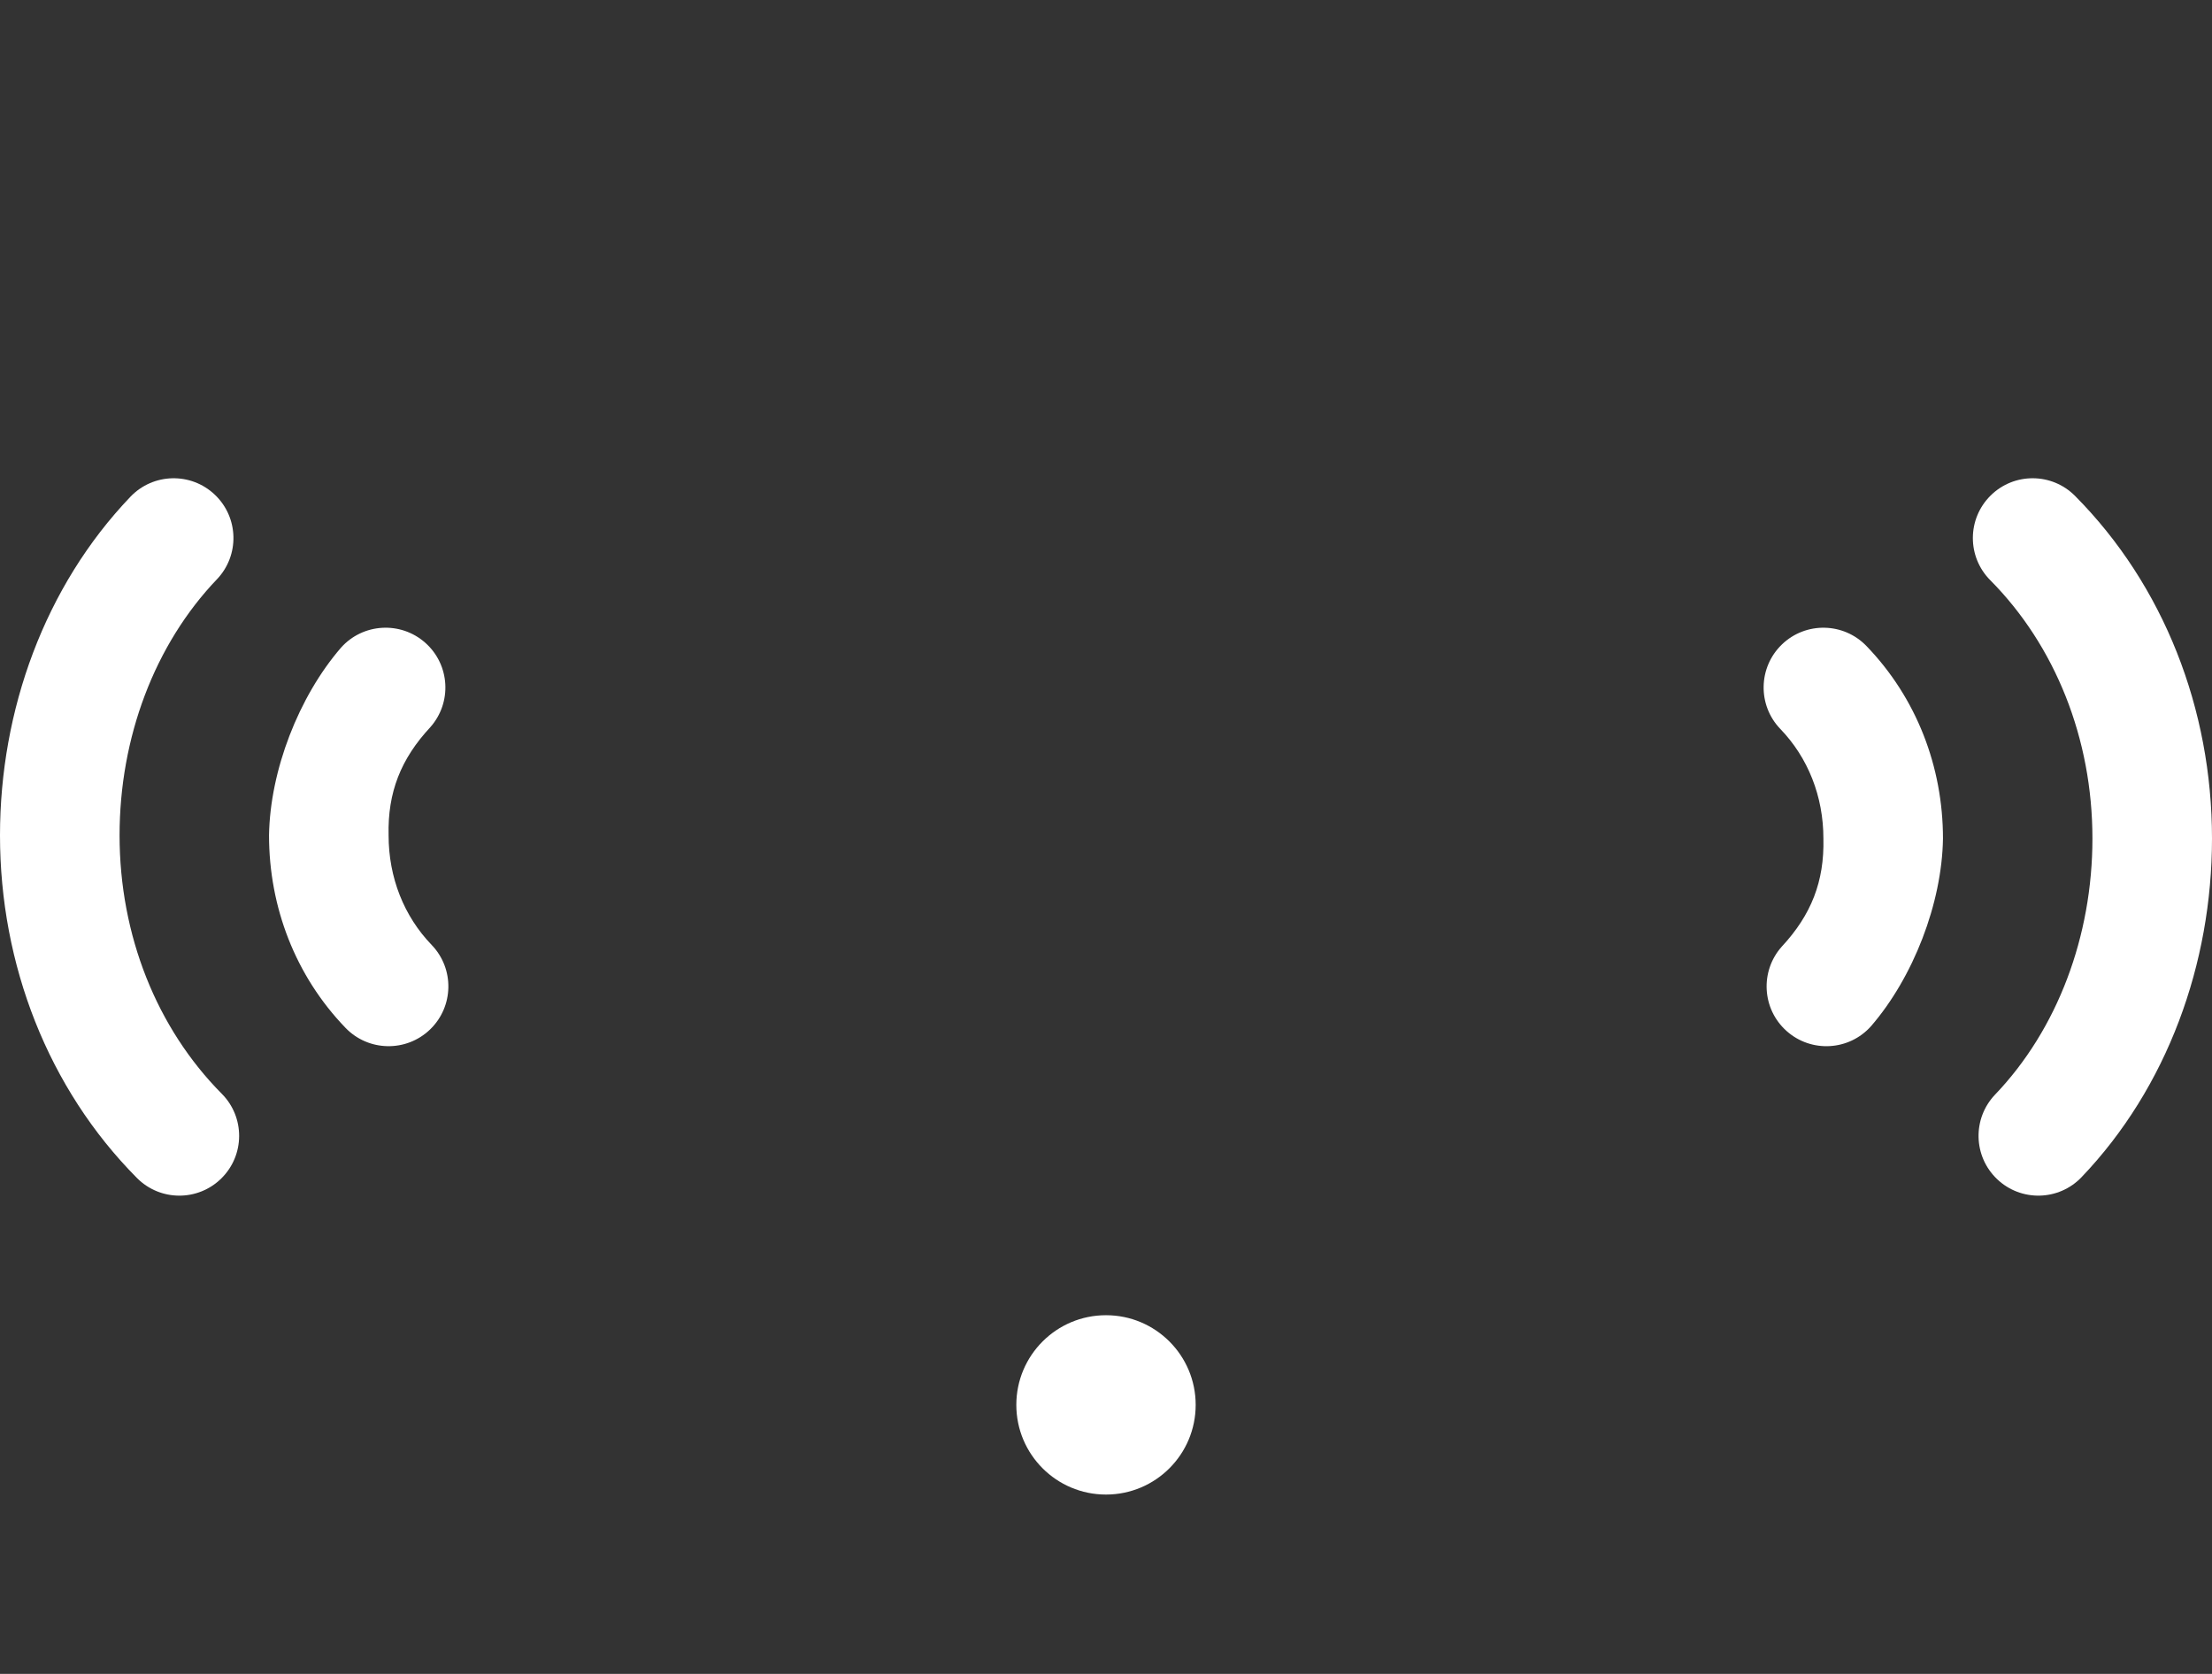 <svg width="74" height="56" viewBox="0 0 74 56" version="1.1" xmlns="http://www.w3.org/2000/svg" xmlns:xlink="http://www.w3.org/1999/xlink">
												<rect x="0" y="0" width="74" height="56" fill="#333333" stroke="none"/>
												<g id="Canvas" transform="translate(-3347 2225)">
													<g id="Group">
														<g id="Vector" class="fade-in-1">
															<use xlink:href="#path0_fill" transform="translate(3358 -2202)" fill="#ffffff"></use>
															<use xlink:href="#path1_stroke" transform="translate(3358 -2202)" fill="#ffffff"></use>
														</g>
														<g id="Vector" class="fade-in-2">
															<use xlink:href="#path2_stroke" transform="translate(3349 -2207)" fill="#ffffff"></use>
														</g>
														<g id="Vector" class="fade-in-1">
															<use xlink:href="#path0_fill" transform="matrix(-1 1.22465e-16 -1.22465e-16 -1 3410 -2192)" fill="#ffffff"></use>
															<use xlink:href="#path1_stroke" transform="matrix(-1 1.22465e-16 -1.22465e-16 -1 3410 -2192)" fill="#ffffff"></use>
														</g>
														<g id="Vector" class="fade-in-2">
															<use xlink:href="#path2_stroke" transform="matrix(-1 1.22465e-16 -1.22465e-16 -1 3419 -2187)" fill="#ffffff"></use>
														</g>
														<g id="Rectangle 1">
															<mask id="mask0_outline_ins">
																<use xlink:href="#path3_fill" fill="white" transform="translate(3366 -2225)"></use>
															</mask>
															<g mask="url(#mask0_outline_ins)">
																<use xlink:href="#path4_stroke_2x" transform="translate(3366 -2225)" fill="#ffffff"></use>
															</g>
														</g>
														<g id="Ellipse 4">
															<use xlink:href="#path5_fill" transform="translate(3381 -2181)" fill="#ffffff"></use>
														</g>
													</g>
												</g>
												<defs>
													<path id="path0_fill" d="M 1.9 8.57235e-07C 0.7 1.348 0 3.146 0 4.944C 0 6.854 0.7 8.652 2 10"></path>
													<path id="path1_stroke" d="M 3.394 1.33C 4.128 0.505 4.055 -0.76 3.23 -1.494C 2.405 -2.228 1.14 -2.155 0.406 -1.33L 3.394 1.33ZM 0.56 11.388C 1.327 12.183 2.593 12.206 3.388 11.44C 4.183 10.673 4.206 9.407 3.44 8.612L 0.56 11.388ZM 0.406 -1.33C -1.006 0.304 -1.966 2.777 -2 4.944L 2 4.944C 1.966 3.515 2.406 2.392 3.394 1.33L 0.406 -1.33ZM -2 4.944C -2 7.348 -1.116 9.65 0.56 11.388L 3.44 8.612C 2.516 7.653 2 6.36 2 4.944L -2 4.944Z"></path>
													<path id="path2_stroke" d="M 5.255 1.382C 6.019 0.583 5.99 -0.683 5.191 -1.446C 4.393 -2.209 3.127 -2.18 2.364 -1.382L 5.255 1.382ZM 2.581 21.409C 3.359 22.193 4.625 22.198 5.409 21.419C 6.193 20.641 6.198 19.375 5.419 18.591L 2.581 21.409ZM 2.364 -1.382C -0.505 1.62 -2 5.76 -2 9.948L 2 9.948C 2 6.676 3.172 3.561 5.255 1.382L 2.364 -1.382ZM -2 9.948C -2 14.272 -0.389 18.417 2.581 21.409L 5.419 18.591C 3.246 16.401 2 13.293 2 9.948L -2 9.948Z"></path>
													<path id="path3_fill" d="M 0 10C 0 4.477 4.477 0 10 0L 26 0C 31.523 0 36 4.477 36 10L 36 46C 36 51.523 31.523 56 26 56L 10 56C 4.477 56 0 51.523 0 46L 0 10Z"></path>
													<path id="path4_stroke_2x" d="M 10 4L 26 4L 26 -4L 10 -4L 10 4ZM 32 10L 32 46L 40 46L 40 10L 32 10ZM 26 52L 10 52L 10 60L 26 60L 26 52ZM 4 46L 4 10L -4 10L -4 46L 4 46ZM 10 -4C 2.268 -4 -4 2.268 -4 10L 4 10C 4 6.686 6.686 4 10 4L 10 -4ZM 26 4C 29.314 4 32 6.686 32 10L 40 10C 40 2.268 33.732 -4 26 -4L 26 4ZM 32 46C 32 49.314 29.314 52 26 52L 26 60C 33.732 60 40 53.732 40 46L 32 46ZM 10 52C 6.686 52 4 49.314 4 46L -4 46C -4 53.732 2.268 60 10 60L 10 52Z"></path>
													<path id="path5_fill" d="M 6 3C 6 4.657 4.657 6 3 6C 1.343 6 0 4.657 0 3C 0 1.343 1.343 0 3 0C 4.657 0 6 1.343 6 3Z"></path>
												</defs>
											</svg>